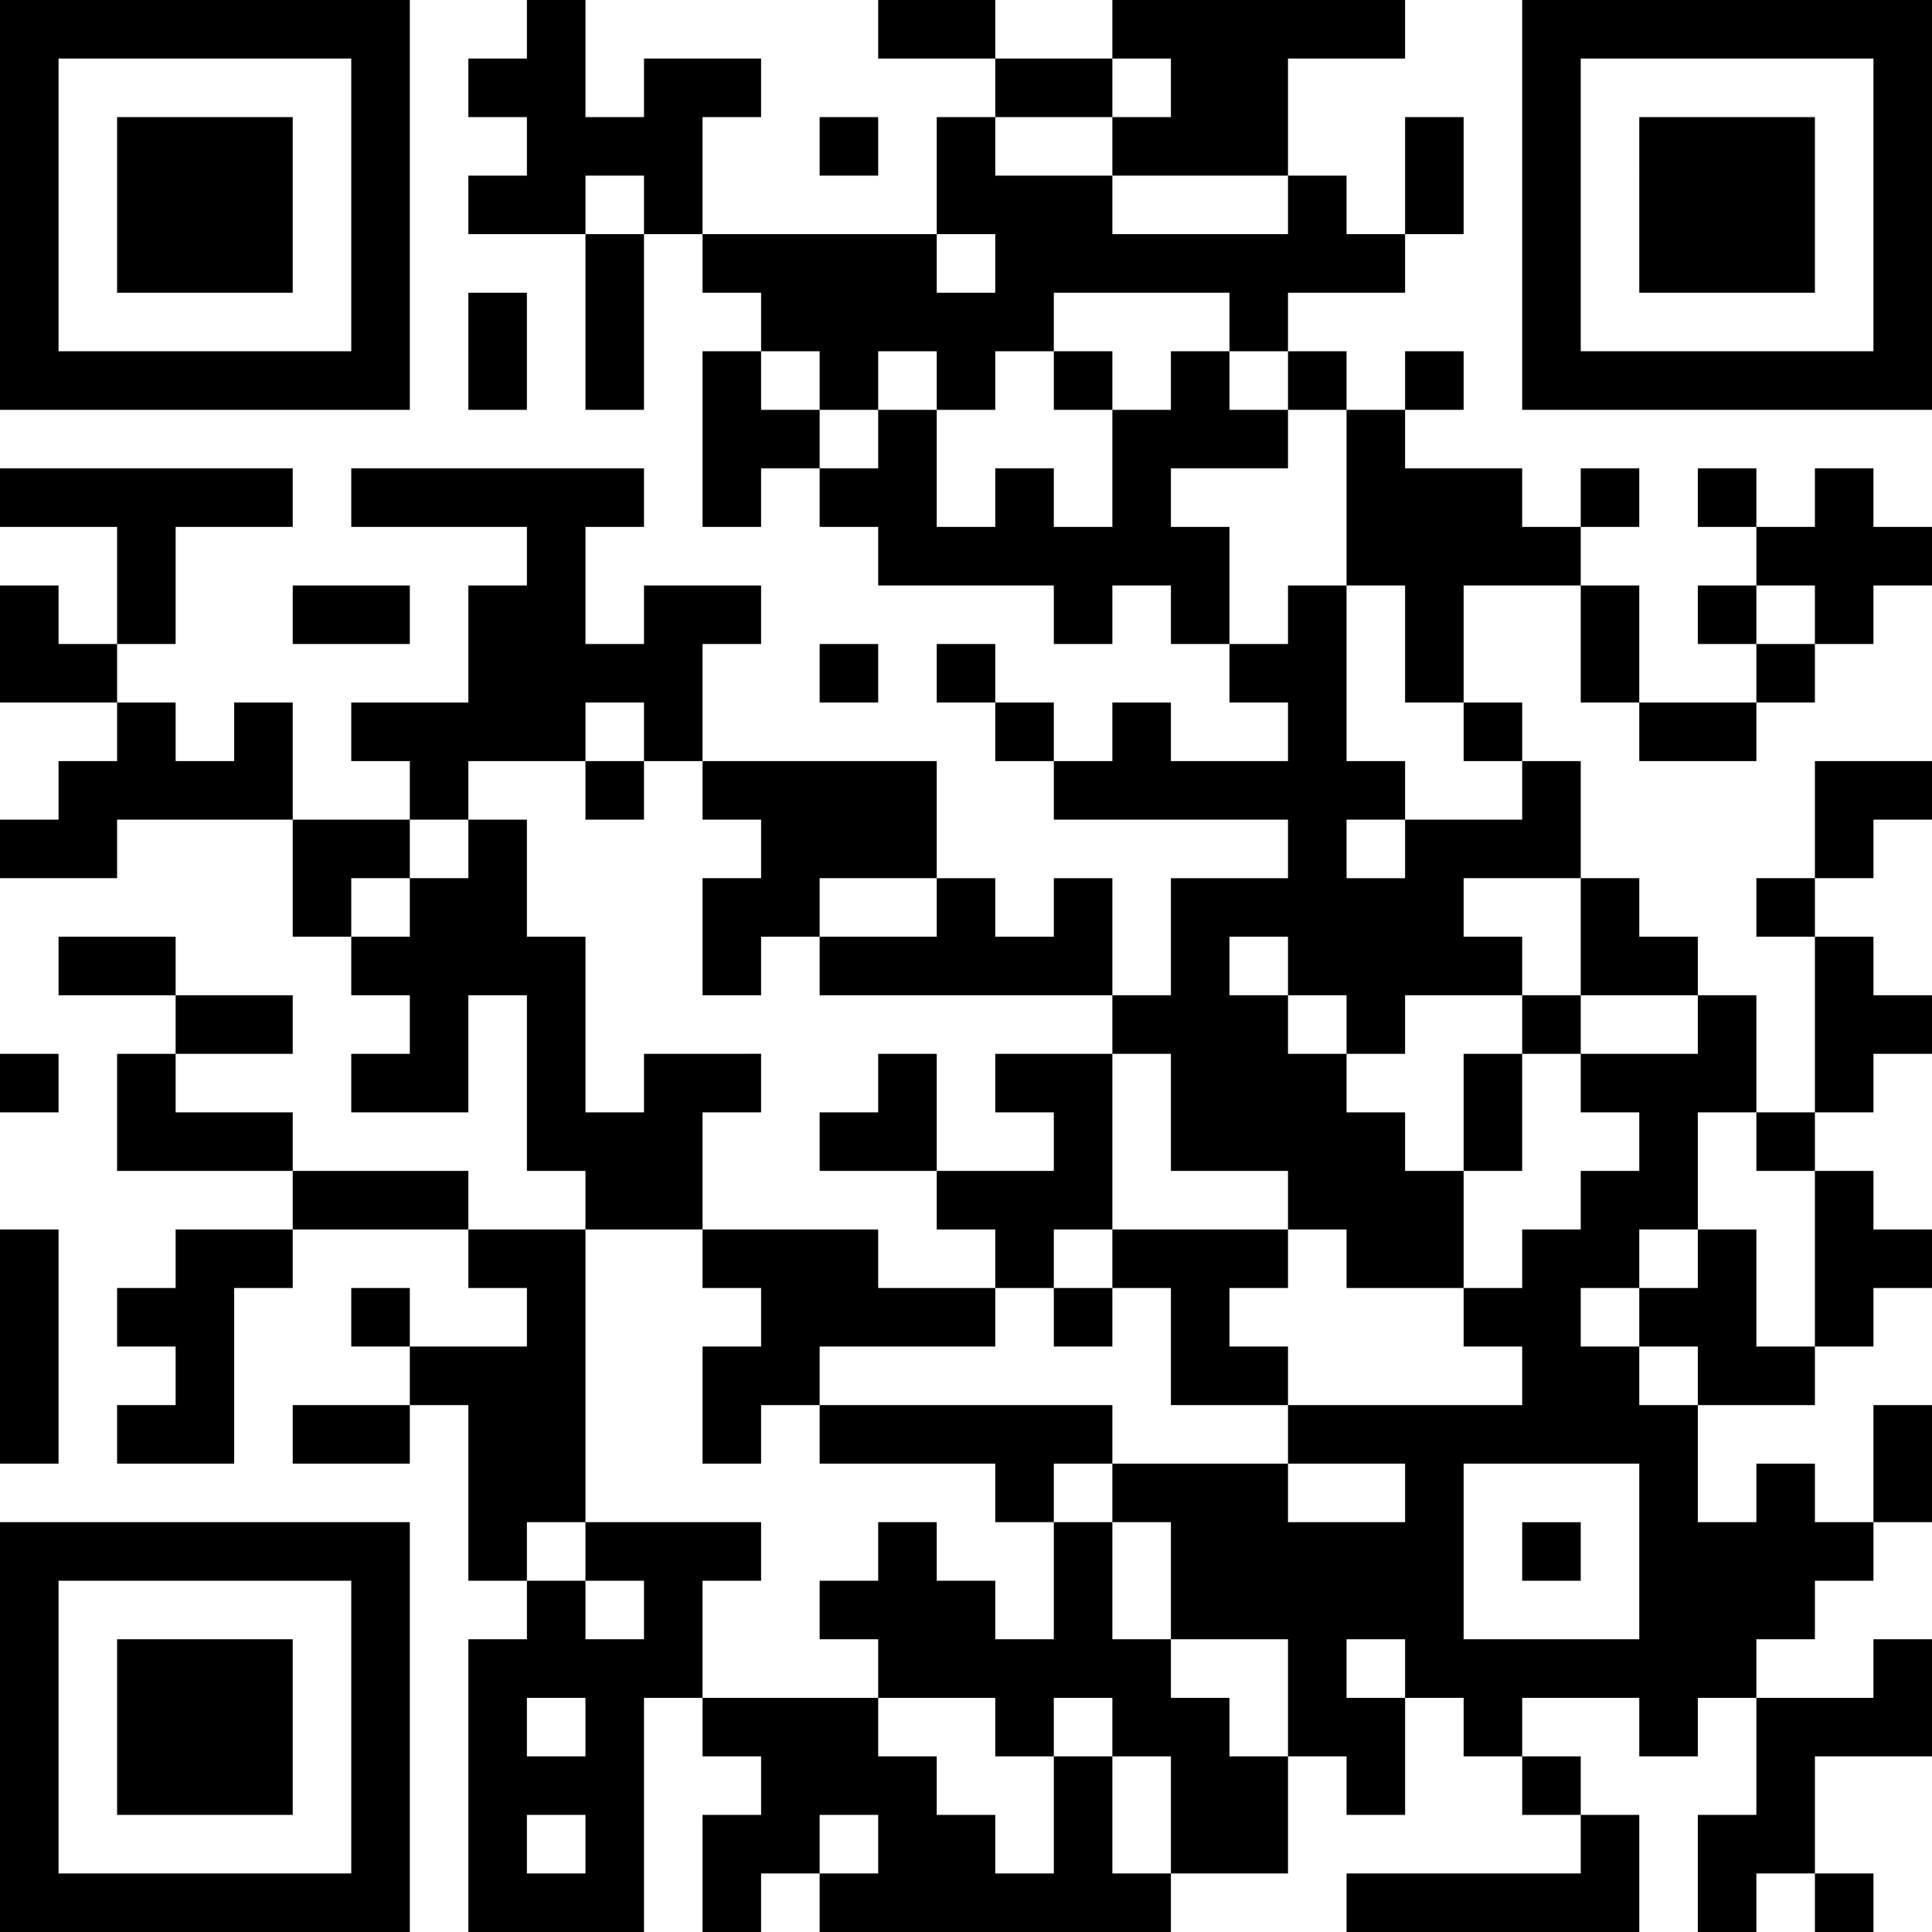 <svg viewBox="0 0 264 264" xmlns="http://www.w3.org/2000/svg"><path d="M0 28v28h56V0H0zm48 0v20H8V8h40zm-32 0v12h24V16H16zM72 4v4h-8v8h8v8h-8v8h16v24h8V32h8v8h8v8h-8v24h8v-8h8v8h8v8h24v8h8v-8h8v8h8v8h8v8h-16v-8h-8v8h-8v-8h-8v-8h-8v8h8v8h8v8h32v8h-16v16h-8v-16h-8v8h-8v-8h-8v-16H96V88h8v-8H88v8h-8V72h8v-8H48v8h24v8h-8v16H48v8h8v8H40V96h-8v8h-8v-8h-8v-8h8V72h16v-8H0v8h16v16H8v-8H0v16h16v8H8v8H0v8h16v-8h24v16h8v8h8v8h-8v8h16v-16h8v24h8v8H64v-8H40v-8H24v-8h16v-8H24v-8H8v8h16v8h-8v16h24v8H24v8h-8v8h8v8h-8v8h16v-24h8v-8h24v8h8v8H56v-8h-8v8h8v8H40v8h16v-8h8v24h8v8h-8v40h24v-32h8v8h8v8h-8v16h8v-8h8v8h48v-8h16v-16h8v8h8v-16h8v8h8v8h8v8h-32v8h40v-16h-8v-8h-8v-8h16v8h8v-8h8v16h-8v16h8v-8h8v8h8v-8h-8v-16h16v-16h-8v8h-16v-8h8v-8h8v-8h8v-16h-8v16h-8v-8h-8v8h-8v-16h16v-8h8v-8h8v-8h-8v-8h-8v-8h8v-8h8v-8h-8v-8h-8v-8h8v-8h8v-8h-16v16h-8v8h8v24h-8v-16h-8v-8h-8v-8h-8v-16h-8v-8h-8V80h16v16h8v8h16v-8h8v-8h8v-8h8v-8h-8v-8h-8v8h-8v-8h-8v8h8v8h-8v8h8v8h-16V80h-8v-8h8v-8h-8v8h-8v-8h-16v-8h8v-8h-8v8h-8v-8h-8v-8h16v-8h8V16h-8v16h-8v-8h-8V8h16V0h-40v8h-16V0h-16v8h16v8h-8v16H96V16h8V8H88v8h-8V0h-8zm88 8v4h-8v8h24v8h-24v-8h-16v-8h16V8h8zM88 28v4h-8v-8h8zm48 8v4h-8v-8h8zm32 8v4h8v8h8v24h8v16h8v8h8v8h-16v8h-8v-8h8v-8h-8V80h-8v8h-8V72h-8v-8h16v-8h-8v-8h-8v8h-8v16h-8v-8h-8v8h-8V56h-8v8h-8v-8h-8v-8h8v8h8v-8h8v8h8v-8h8v-8h24zm80 40v4h-8v-8h8zM88 100v4h8v8h8v8h-8v16h8v-8h8v-8h16v8h-16v8h40v8h8v16h16v8h8v8h16v-16h-8v-8h-8v-8h-8v-8h-8v-8h8v8h8v8h8v-8h16v-8h-8v-8h16v16h16v8h-16v8h8v8h-8v8h-8v8h-8v8h8v8h-32v8h16v8h-16v-8h-24v8h8v16h16v16h-8v-8h-8v-8h-8v-16h-8v16h-8v-8h-8v-8h-8v8h-8v8h8v8h16v8h8v-8h8v8h8v16h-8v-16h-8v16h-8v-8h-8v-8h-8v-8H96v-16h8v-8H80v8h8v8h-8v-8h-8v-8h8v-40h16v-16h8v-8H88v8h-8v-24h-8v-16h-8v8h-8v8h-8v-8h8v-8h8v-8h16v-8h8zm152 56v4h8v24h-8v-16h-8v8h-8v8h8v8h-8v-8h-8v-8h8v-8h8v-16h8zm-16 56v12h-24v-24h24zm-32 16v4h-8v-8h8zm-112 8v4h-8v-8h8zm0 16v4h-8v-8h8zm40 0v4h-8v-8h8zm24-200v4h8v-8h-8zm-64 56v4h8v-8h-8zm128 32v4h-8v16h8v-16h8v-8h-8zm-88 8v4h-8v8h16v8h8v8h-16v-8H96v8h8v8h-8v16h8v-8h8v8h24v8h8v-8h8v-8h-40v-8h24v-8h8v8h8v-8h8v16h16v-8h-8v-8h8v-8h-24v-24h-16v8h8v8h-16v-16h-8zm32 24v4h-8v-8h8zm56 40v4h8v-8h-8zm0-184v28h56V0h-56zm48 0v20h-40V8h40zm-32 0v12h24V16h-24zm-112-8v4h8v-8h-8zM64 48v8h8V40h-8zM40 84v4h16v-8H40zm72 8v4h8v-8h-8zM0 148v4h8v-8H0zm0 36v16h8v-32H0zm0 52v28h56v-56H0zm48 0v20H8v-40h40zm-32 0v12h24v-24H16z"/></svg>